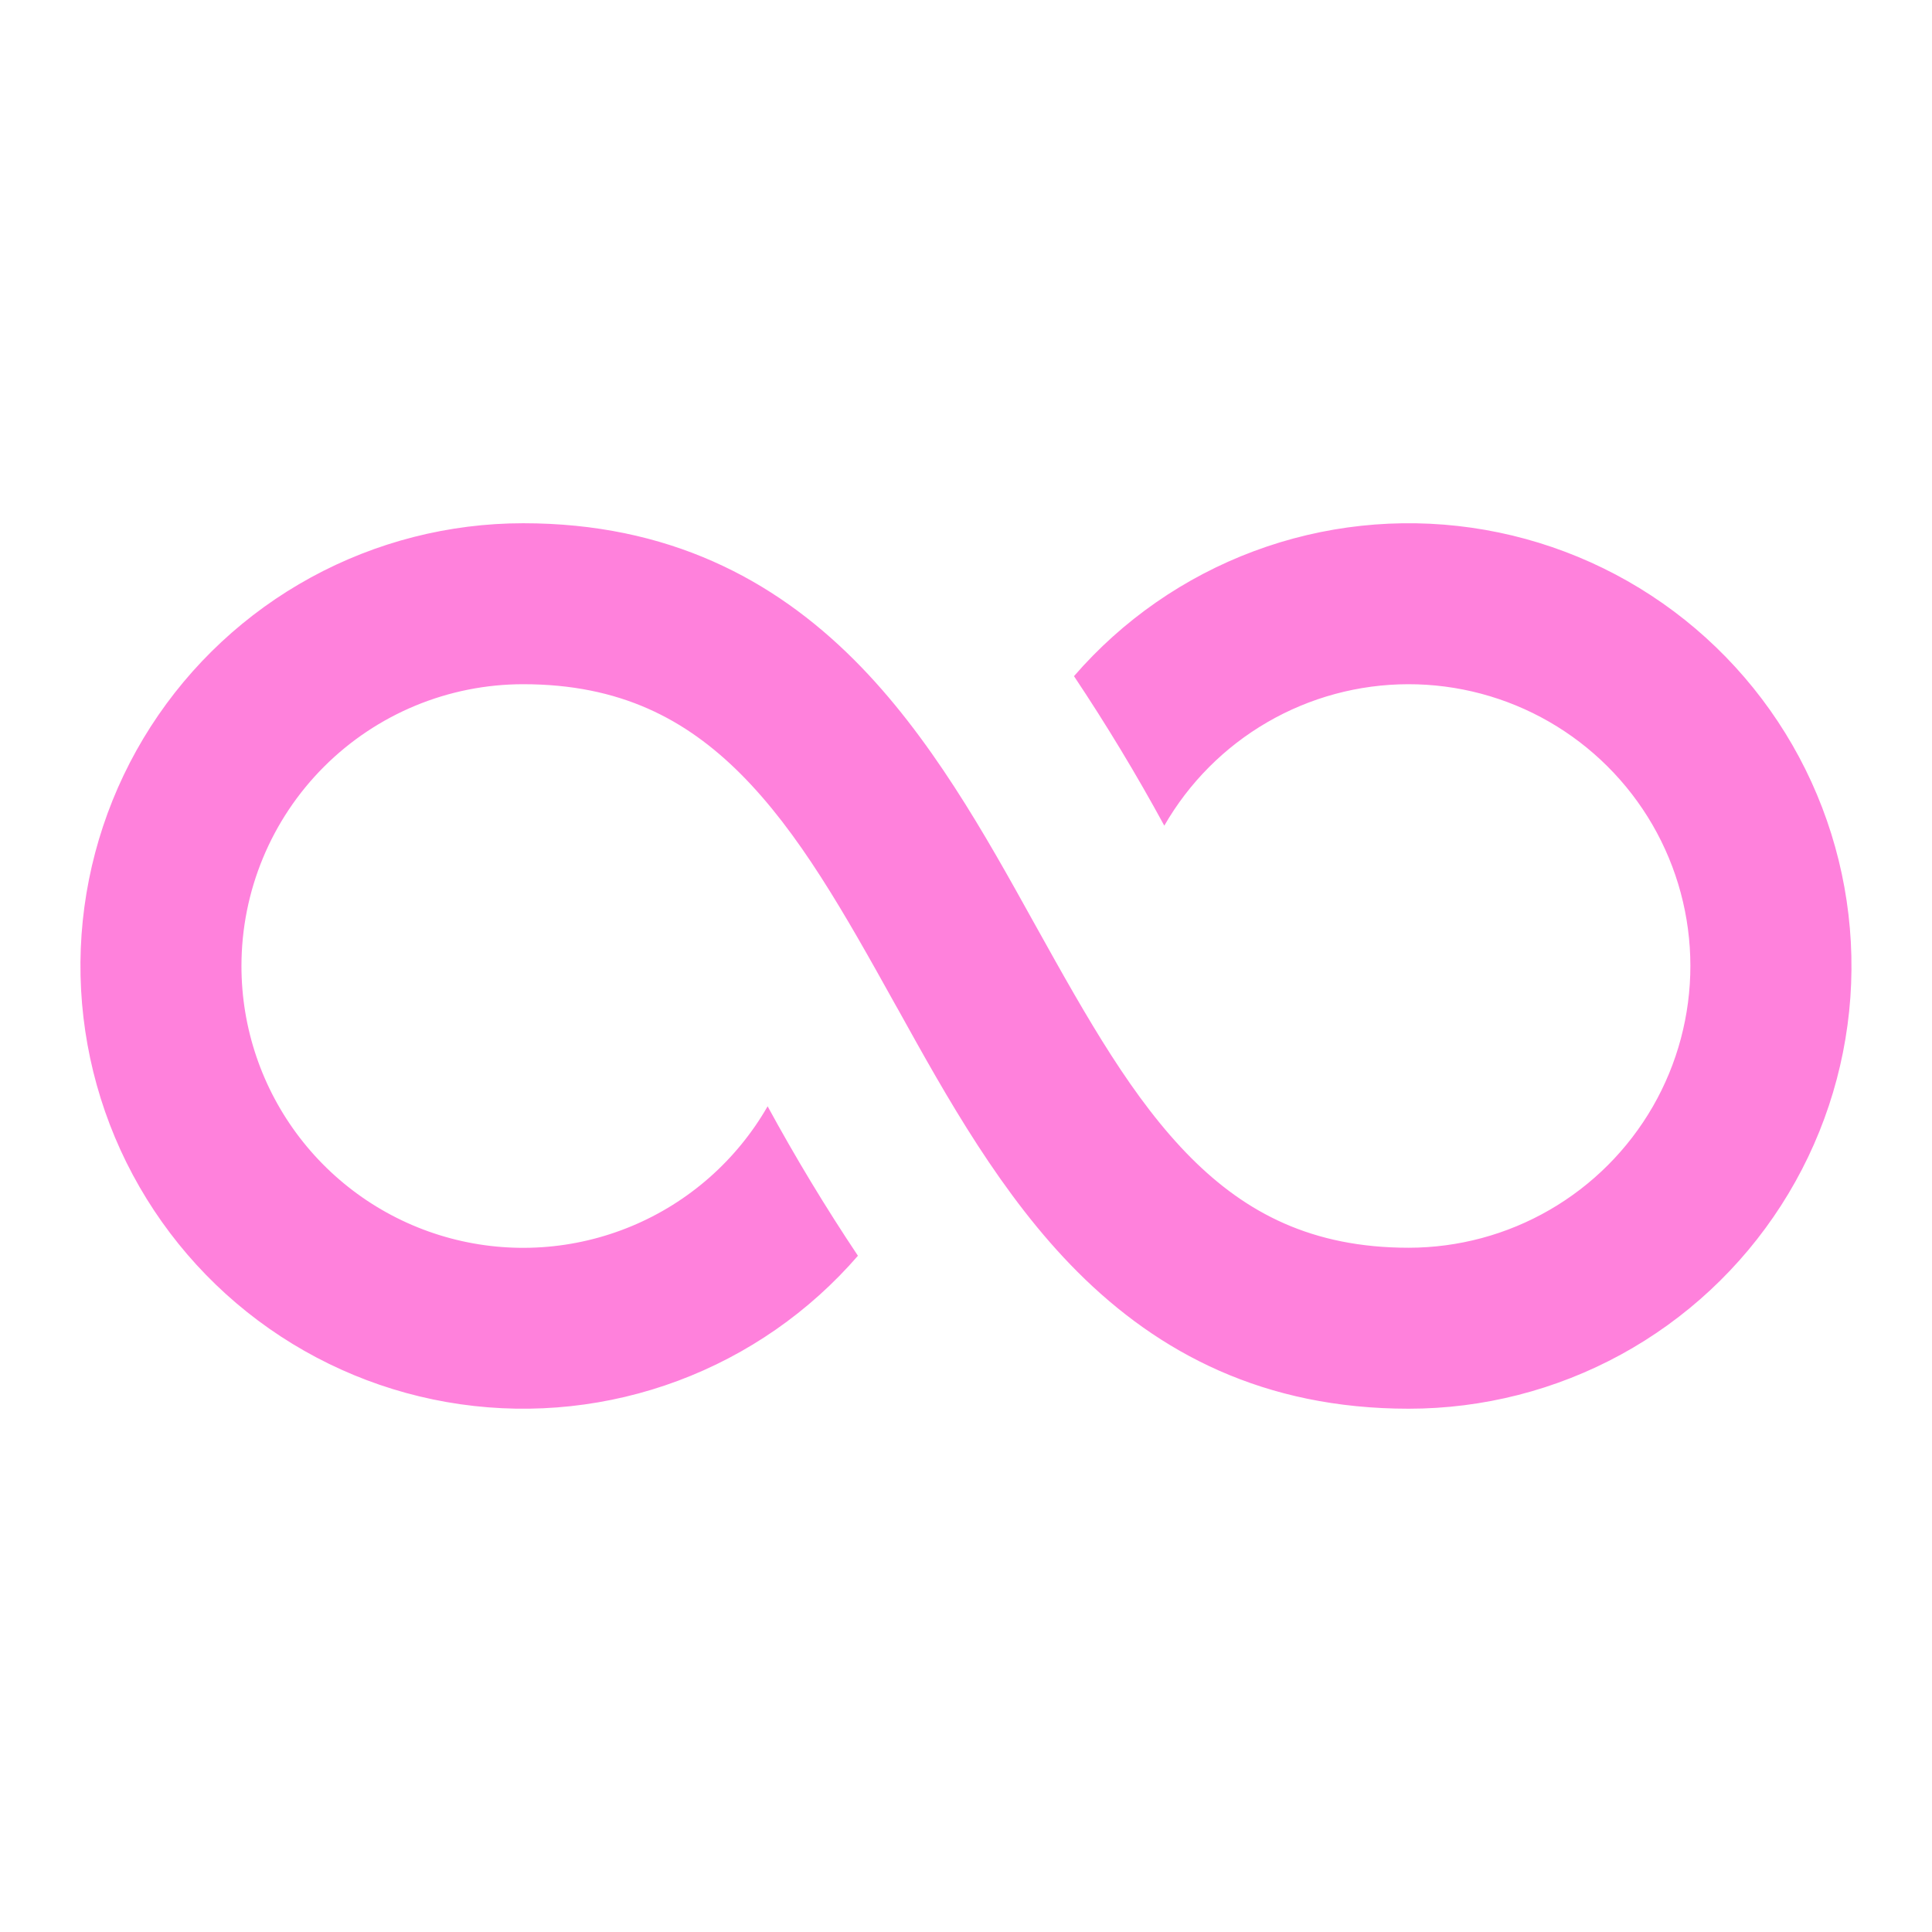 <?xml version="1.0" encoding="UTF-8"?>
<svg xmlns="http://www.w3.org/2000/svg" width="47" height="47" viewBox="0 0 47 47" fill="none">
  <path d="M5.874 23.499C5.874 21.681 6.596 19.938 7.881 18.653C9.167 17.367 10.91 16.645 12.728 16.645C15.086 16.645 16.684 17.495 18.016 18.825C19.437 20.248 20.532 22.193 21.787 24.451L21.854 24.569C23.029 26.688 24.366 29.094 26.215 30.943C28.189 32.917 30.751 34.27 34.27 34.27C36.074 34.27 37.849 33.817 39.432 32.953C41.016 32.088 42.356 30.839 43.331 29.322C44.307 27.804 44.885 26.066 45.014 24.266C45.142 22.467 44.816 20.664 44.067 19.023C43.317 17.382 42.167 15.956 40.723 14.875C39.278 13.794 37.585 13.094 35.8 12.838C34.014 12.582 32.192 12.778 30.502 13.409C28.812 14.04 27.308 15.085 26.127 16.449C26.914 17.628 27.647 18.841 28.324 20.086C28.924 19.042 29.788 18.174 30.829 17.57C31.87 16.966 33.052 16.647 34.256 16.645C35.459 16.643 36.643 16.958 37.686 17.558C38.729 18.159 39.596 19.023 40.2 20.065C40.803 21.106 41.121 22.289 41.122 23.492C41.123 24.696 40.808 25.879 40.207 26.922C39.605 27.965 38.74 28.831 37.698 29.433C36.656 30.036 35.474 30.353 34.27 30.354C31.914 30.354 30.314 29.504 28.982 28.174C27.561 26.75 26.466 24.806 25.21 22.548L25.144 22.43C23.969 20.311 22.631 17.904 20.783 16.056C18.809 14.082 16.247 12.729 12.728 12.729C10.924 12.729 9.149 13.182 7.566 14.046C5.982 14.911 4.642 16.159 3.666 17.677C2.691 19.195 2.113 20.933 1.984 22.733C1.856 24.532 2.182 26.335 2.931 27.976C3.681 29.616 4.831 31.043 6.275 32.123C7.72 33.204 9.413 33.905 11.198 34.161C12.984 34.417 14.806 34.221 16.495 33.59C18.186 32.959 19.69 31.913 20.871 30.549C20.084 29.371 19.351 28.157 18.674 26.913C17.922 28.223 16.758 29.249 15.364 29.829C13.969 30.41 12.422 30.514 10.962 30.125C9.502 29.736 8.212 28.875 7.292 27.677C6.372 26.479 5.873 25.01 5.874 23.499Z" fill="#FF81DC"></path>
</svg>
